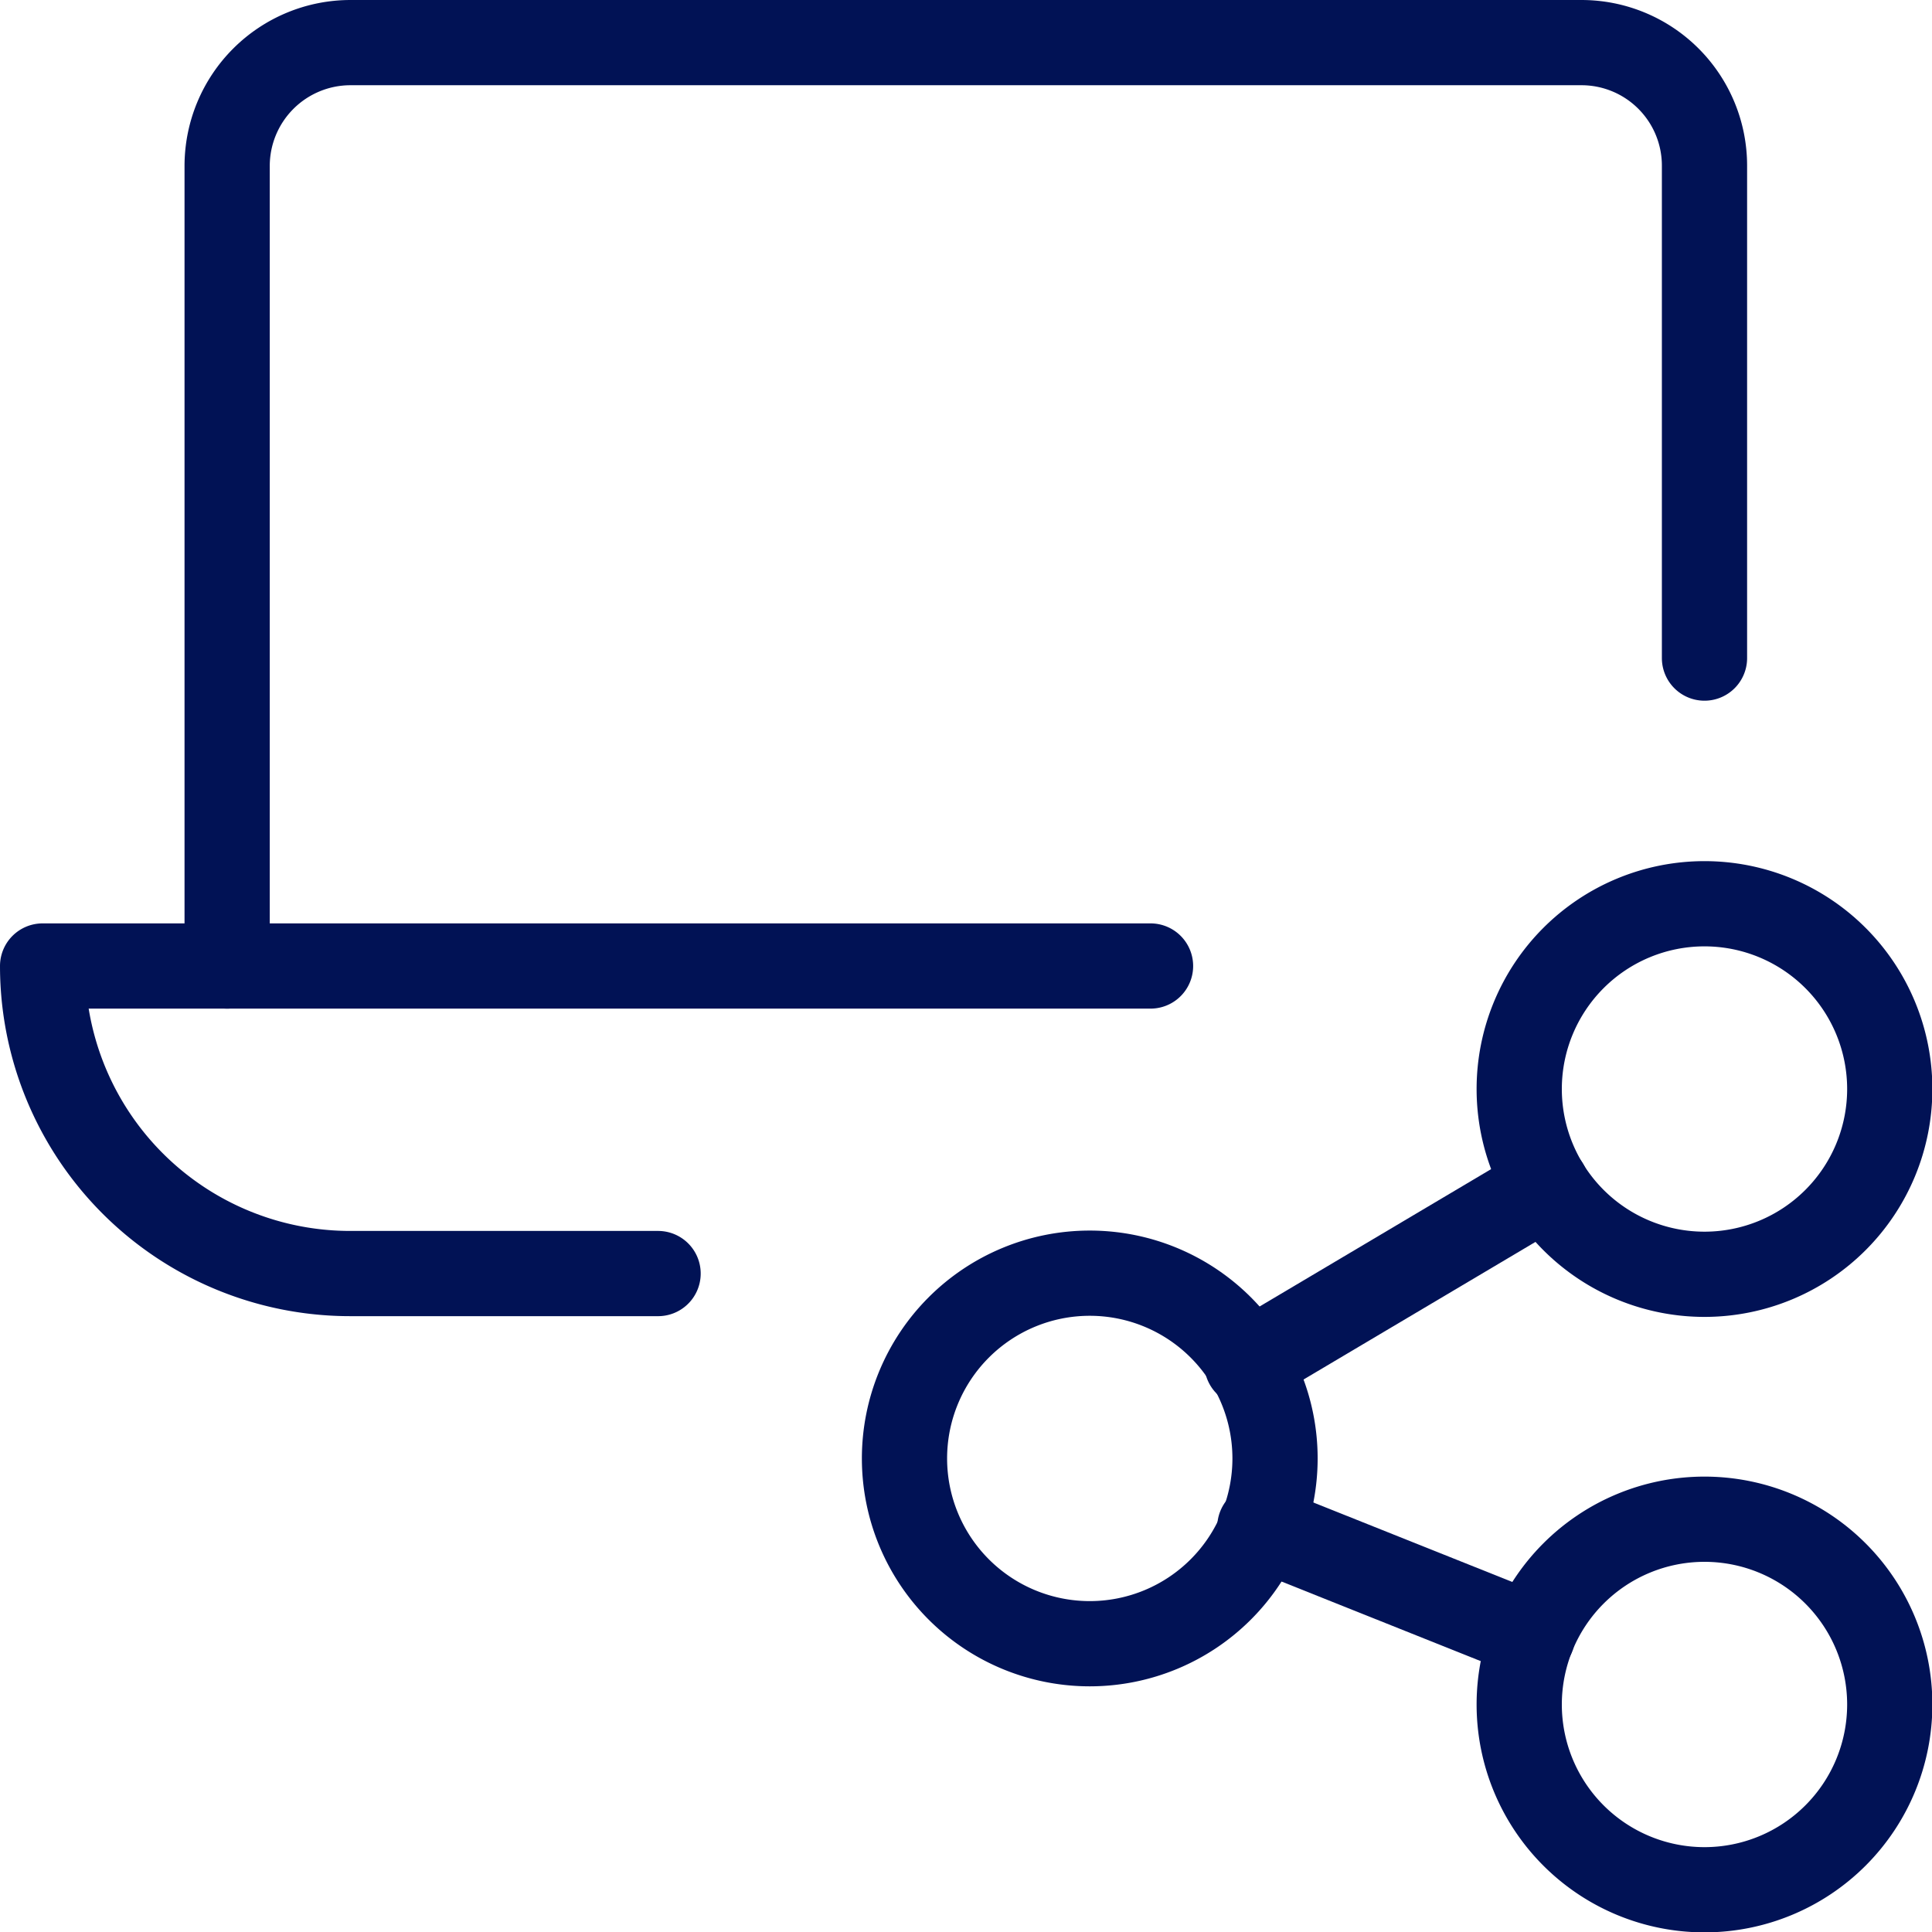 <svg xmlns="http://www.w3.org/2000/svg" viewBox="0 0 52.14 52.14"><defs><style>.cls-1{fill:none;stroke:#011255;stroke-linecap:round;stroke-linejoin:round;stroke-width:2.3px;}</style></defs><g id="Layer_2" data-name="Layer 2"><g id="Artwork"><path class="cls-1" d="M41,46a5,5,0,1,0,5-5A5,5,0,0,0,41,46Z"/><path class="cls-1" d="M41,29.39a5,5,0,1,0,5-5A5,5,0,0,0,41,29.39Z"/><path class="cls-1" d="M33.65,36.8,41.74,32"/><path class="cls-1" d="M34,41.21l7.36,2.94"/><path class="cls-1" d="M6.13,26.07V4.47A3.33,3.33,0,0,1,9.46,1.15H42.68A3.32,3.32,0,0,1,46,4.47V17.76"/><path class="cls-1" d="M31.05,26.07H1.15a8.3,8.3,0,0,0,8.31,8.3h8.3"/><path class="cls-1" d="M24.41,39.36a5,5,0,1,0,5-5A5,5,0,0,0,24.41,39.36Z"/></g></g></svg>